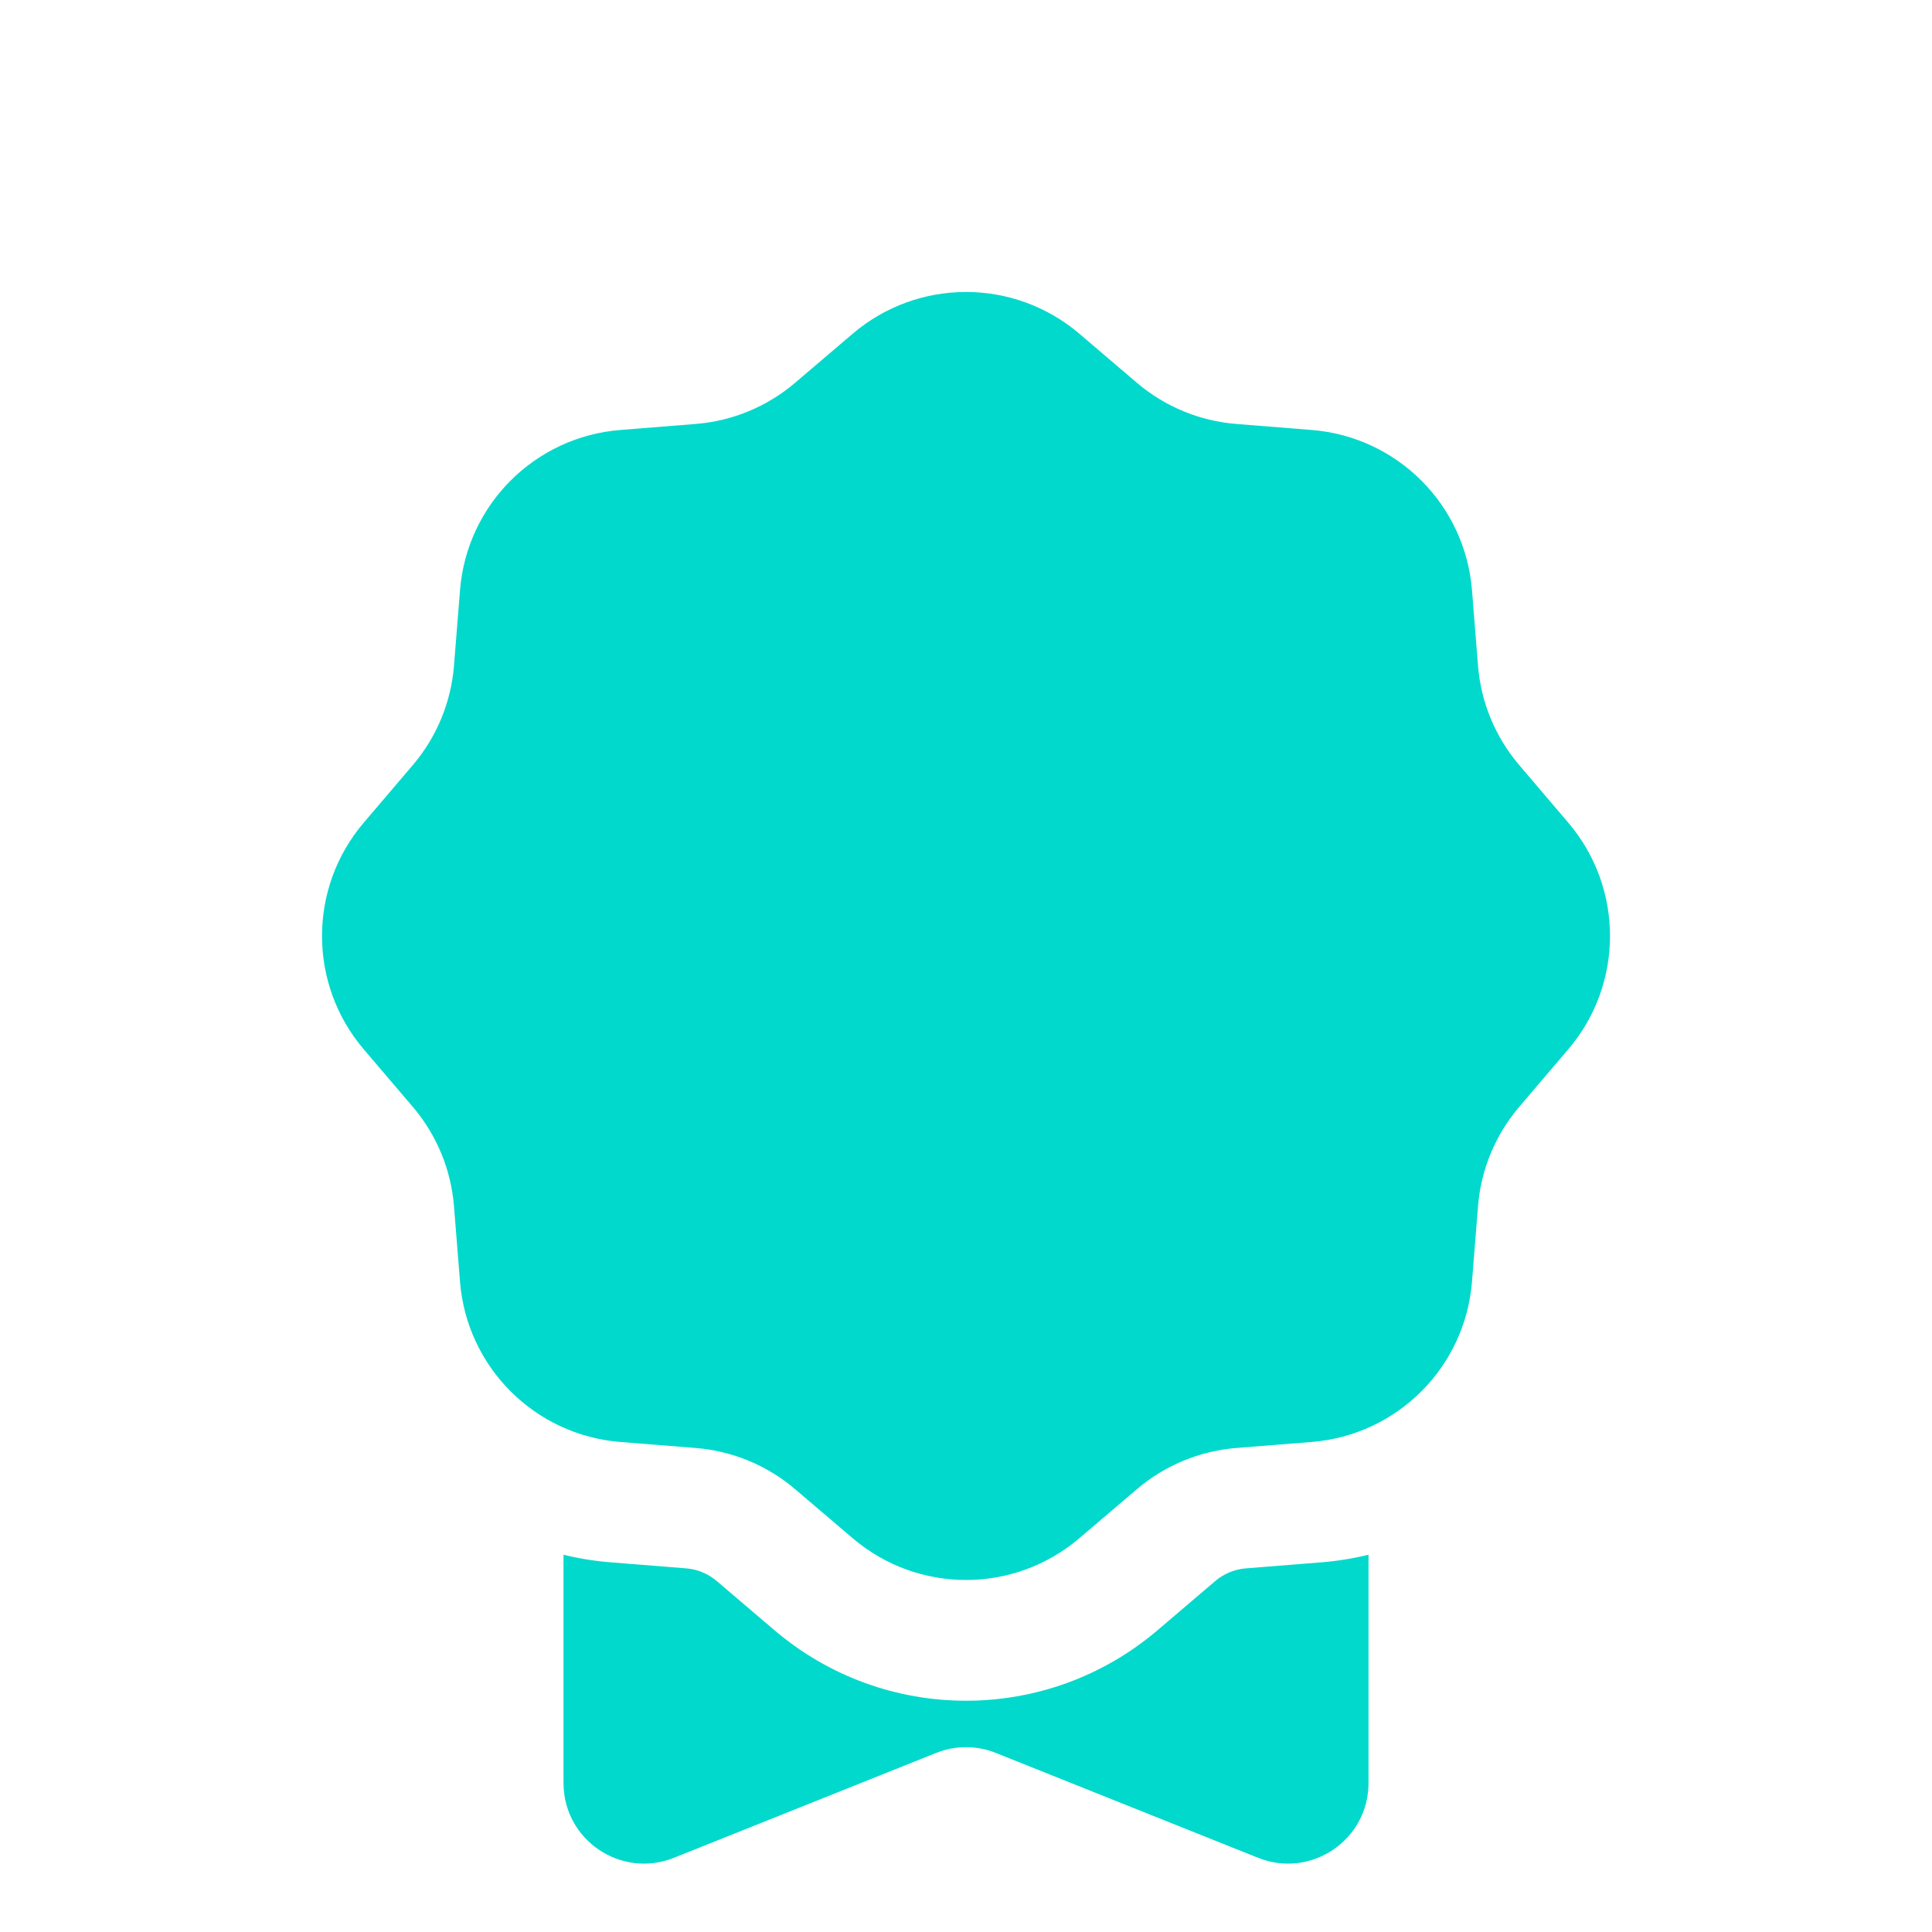 <svg width="59" height="59" viewBox="0 0 59 59" fill="none" xmlns="http://www.w3.org/2000/svg">
<g clip-path="url(#clip0_243_257)">
<g filter="url(#filter0_d_243_257)">
<path fill-rule="evenodd" clip-rule="evenodd" d="M32.961 6.191C30.967 4.492 28.034 4.492 26.04 6.191L24.281 7.69C23.427 8.418 22.364 8.858 21.245 8.947L18.942 9.131C16.33 9.339 14.256 11.413 14.048 14.025L13.864 16.328C13.775 17.447 13.335 18.51 12.607 19.364L11.108 21.123C9.409 23.117 9.409 26.05 11.108 28.044L12.607 29.802C13.335 30.657 13.775 31.719 13.864 32.838L14.048 35.141C14.256 37.753 16.33 39.827 18.942 40.035L21.245 40.219C22.364 40.309 23.427 40.749 24.281 41.477L26.04 42.975C28.034 44.675 30.967 44.675 32.961 42.975L34.719 41.477C35.574 40.749 36.636 40.309 37.755 40.219L40.058 40.035C42.67 39.827 44.744 37.753 44.952 35.141L45.136 32.838C45.225 31.719 45.666 30.657 46.394 29.802L47.892 28.044C49.592 26.05 49.592 23.117 47.892 21.123L46.394 19.364C45.666 18.51 45.225 17.447 45.136 16.328L44.952 14.025C44.744 11.413 42.67 9.339 40.058 9.131L37.755 8.947C36.636 8.858 35.574 8.418 34.719 7.69L32.961 6.191ZM17.209 50.452V43.479C17.675 43.593 18.156 43.672 18.649 43.711L20.952 43.895C21.297 43.922 21.625 44.058 21.889 44.283L23.648 45.782C27.02 48.656 31.98 48.656 35.352 45.782L37.111 44.283C37.375 44.058 37.703 43.922 38.049 43.895L40.352 43.711C40.844 43.672 41.325 43.593 41.792 43.479V50.452C41.792 52.191 40.035 53.38 38.42 52.734L30.413 49.532C29.827 49.297 29.173 49.297 28.587 49.532L20.58 52.734C18.965 53.38 17.209 52.191 17.209 50.452Z" fill="#01D9CC"/>
</g>
</g>
<defs>
<filter id="filter0_d_243_257" x="5.833" y="4.917" width="47.333" height="55.996" filterUnits="userSpaceOnUse" color-interpolation-filters="sRGB">
<feFlood flood-opacity="0" result="BackgroundImageFix"/>
<feColorMatrix in="SourceAlpha" type="matrix" values="0 0 0 0 0 0 0 0 0 0 0 0 0 0 0 0 0 0 127 0" result="hardAlpha"/>
<feOffset dy="4"/>
<feGaussianBlur stdDeviation="2"/>
<feComposite in2="hardAlpha" operator="out"/>
<feColorMatrix type="matrix" values="0 0 0 0 1 0 0 0 0 1 0 0 0 0 1 0 0 0 0.25 0"/>
<feBlend mode="normal" in2="BackgroundImageFix" result="effect1_dropShadow_243_257"/>
<feBlend mode="normal" in="SourceGraphic" in2="effect1_dropShadow_243_257" result="shape"/>
</filter>
<clipPath id="clip0_243_257">
<rect width="59" height="59" fill="white"/>
</clipPath>
</defs>
</svg>
